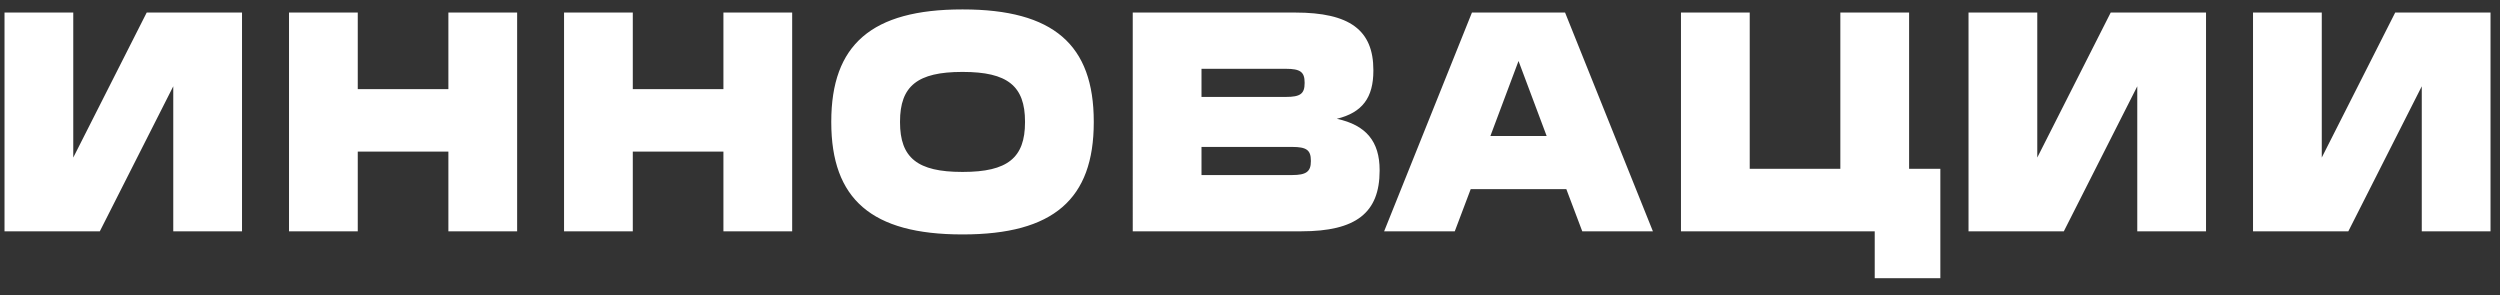 <svg xmlns="http://www.w3.org/2000/svg" fill="none" viewBox="0 0 144 17"><rect x="0" y="0" width="144" height="17" fill="#333333" stroke="none"/><path fill="#fff" d="M.26.723h3.96v8.352L8.45.723h5.49v12.6H9.98V4.971l-4.23 8.352H.26V.723Zm16.387 0h3.96v4.41h5.22V.723h3.96v12.6h-3.96v-4.59h-5.22v4.59h-3.96V.723Zm15.842 0h3.96v4.41h5.22V.723h3.96v12.6h-3.96v-4.59h-5.22v4.59h-3.96V.723Zm22.934 3.42c-2.574 0-3.582.81-3.582 2.862v.036c0 2.052 1.008 2.862 3.582 2.862h.036c2.574 0 3.582-.81 3.582-2.862v-.036c0-2.052-1.008-2.862-3.582-2.862h-.036Zm0-3.6h.036c5.22 0 7.542 2.034 7.542 6.462v.036c0 4.428-2.322 6.462-7.542 6.462h-.036c-5.22 0-7.542-2.034-7.542-6.462v-.036c0-4.428 2.322-6.462 7.542-6.462Zm9.823.18h9.36c3.132 0 4.5 1.008 4.5 3.312v.036c0 1.548-.63 2.412-2.106 2.772 1.692.36 2.466 1.314 2.466 2.952v.036c0 2.43-1.368 3.492-4.5 3.492h-9.72V.723Zm3.96 7.74v1.62h5.22c.81 0 1.08-.198 1.08-.792v-.036c0-.612-.252-.792-1.08-.792h-5.22Zm0-4.5v1.62h4.86c.828 0 1.08-.18 1.08-.792v-.036c0-.612-.252-.792-1.08-.792h-4.86ZM84.784.723h5.364l5.059 12.6h-4.069l-.918-2.43h-5.507l-.918 2.43h-4.069l5.058-12.6Zm1.063 7.11h3.24l-1.62-4.32-1.62 4.32ZM96.824.723h3.96v9h5.22v-9h3.96v9h1.8v6.3h-3.78v-2.7h-11.16V.723Zm16.563 0h3.96v8.352l4.23-8.352h5.49v12.6h-3.96V4.971l-4.23 8.352h-5.49V.723Zm16.387 0h3.96v8.352l4.23-8.352h5.49v12.6h-3.96V4.971l-4.23 8.352h-5.49V.723Z"/></svg>